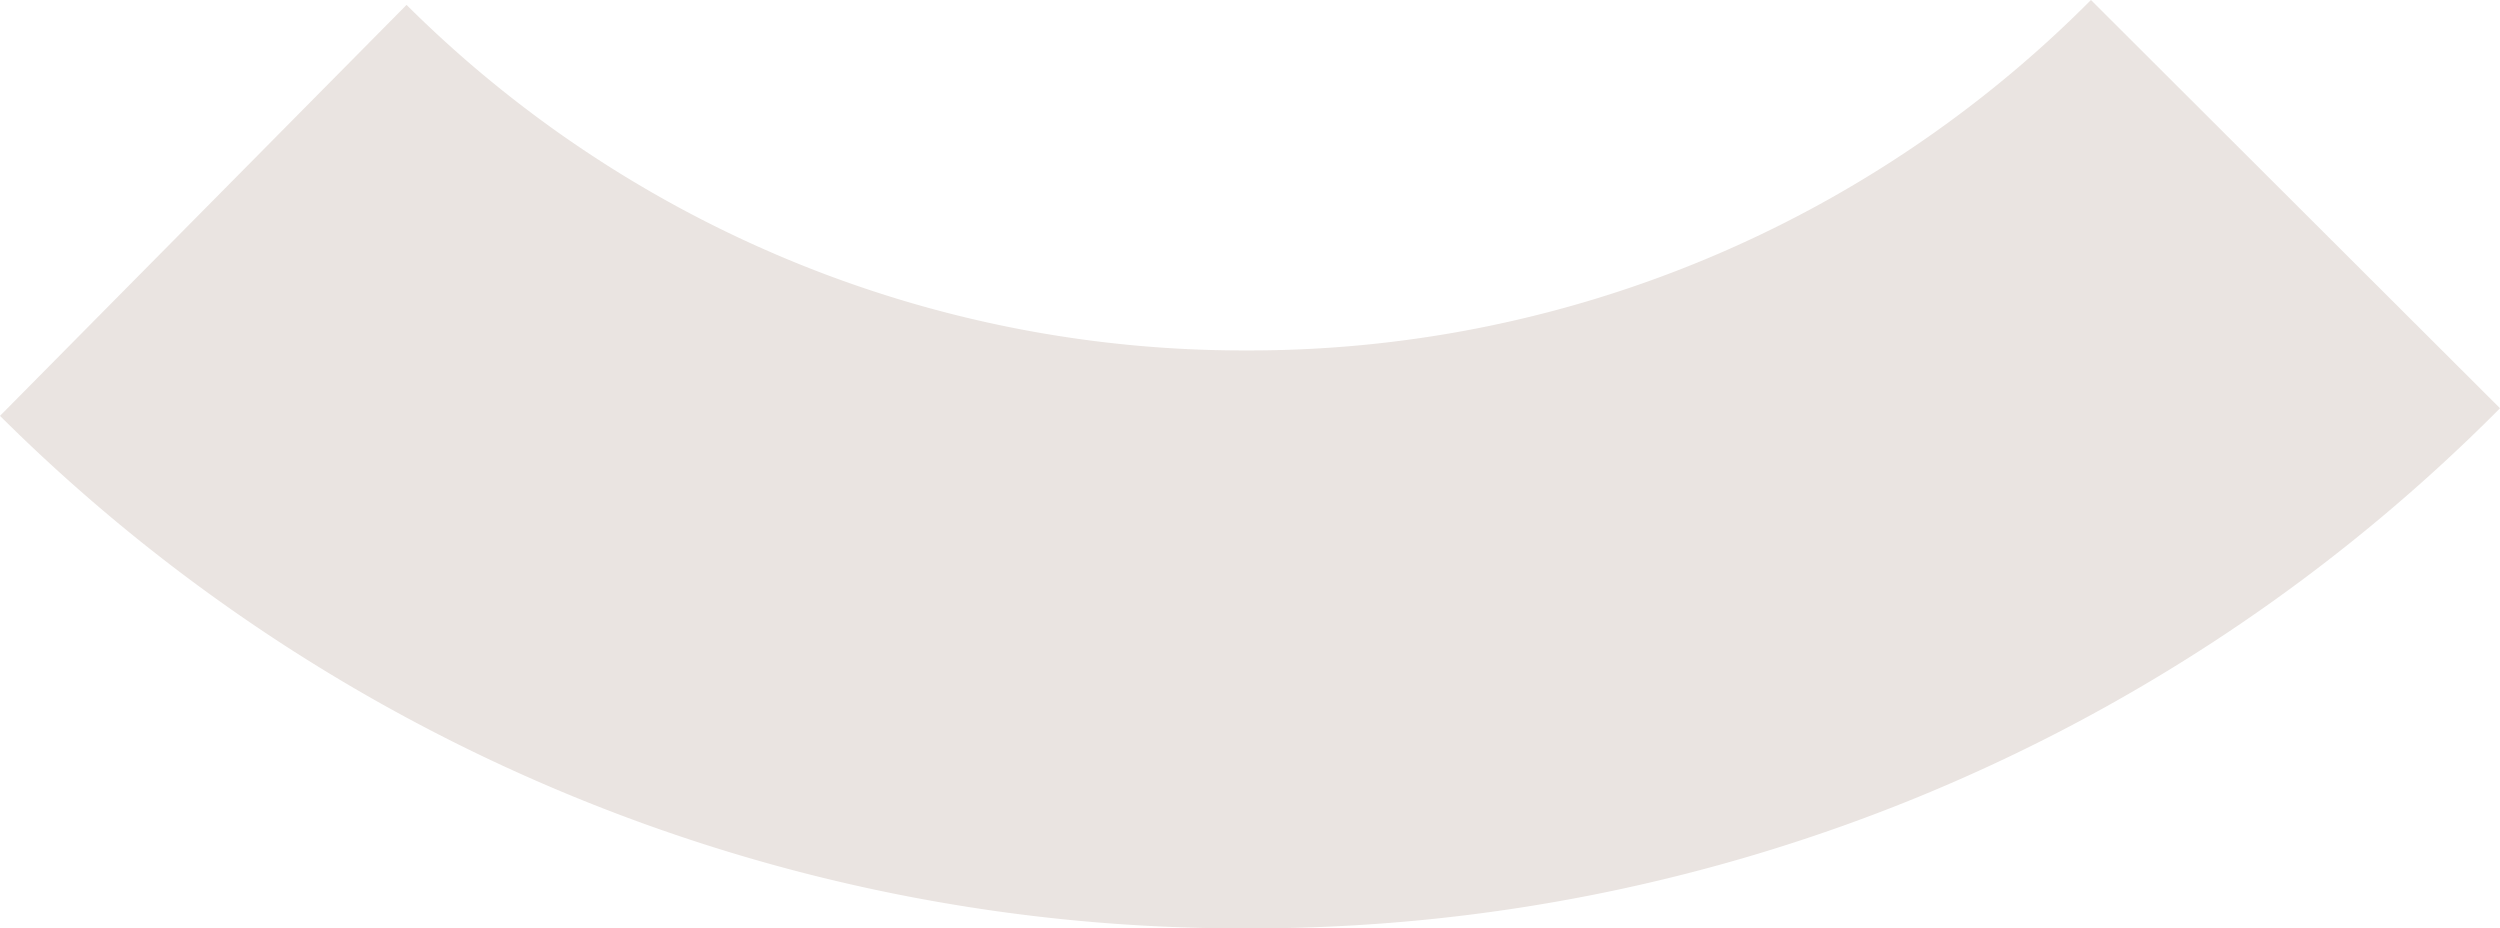 <svg id="Group_117" data-name="Group 117" xmlns="http://www.w3.org/2000/svg" xmlns:xlink="http://www.w3.org/1999/xlink" width="50.985" height="18.933" viewBox="0 0 50.985 18.933">
  <defs>
    <clipPath id="clip-path">
      <rect id="Rectangle_35" data-name="Rectangle 35" width="50.985" height="18.933" fill="rgba(0,0,0,0)"/>
    </clipPath>
    <clipPath id="clip-path-2">
      <rect id="Rectangle_34" data-name="Rectangle 34" width="50.985" height="18.933" transform="translate(0 0)" fill="rgba(0,0,0,0)"/>
    </clipPath>
  </defs>
  <g id="Group_116" data-name="Group 116" clip-path="url(#clip-path)">
    <g id="Group_115" data-name="Group 115">
      <g id="Group_114" data-name="Group 114" clip-path="url(#clip-path-2)">
        <g id="Group_113" data-name="Group 113" opacity="0.2">
          <g id="Group_112" data-name="Group 112">
            <g id="Group_111" data-name="Group 111" clip-path="url(#clip-path-2)">
              <path id="Path_25" data-name="Path 25" d="M42.643,0l8.342,8.326A35.891,35.891,0,0,1,25.413,18.933,35.913,35.913,0,0,1,0,8.481L8.291.1A24.191,24.191,0,0,0,25.413,7.147,24.181,24.181,0,0,0,42.643,0" fill="#957767"/>
            </g>
          </g>
        </g>
      </g>
    </g>
  </g>
</svg>
